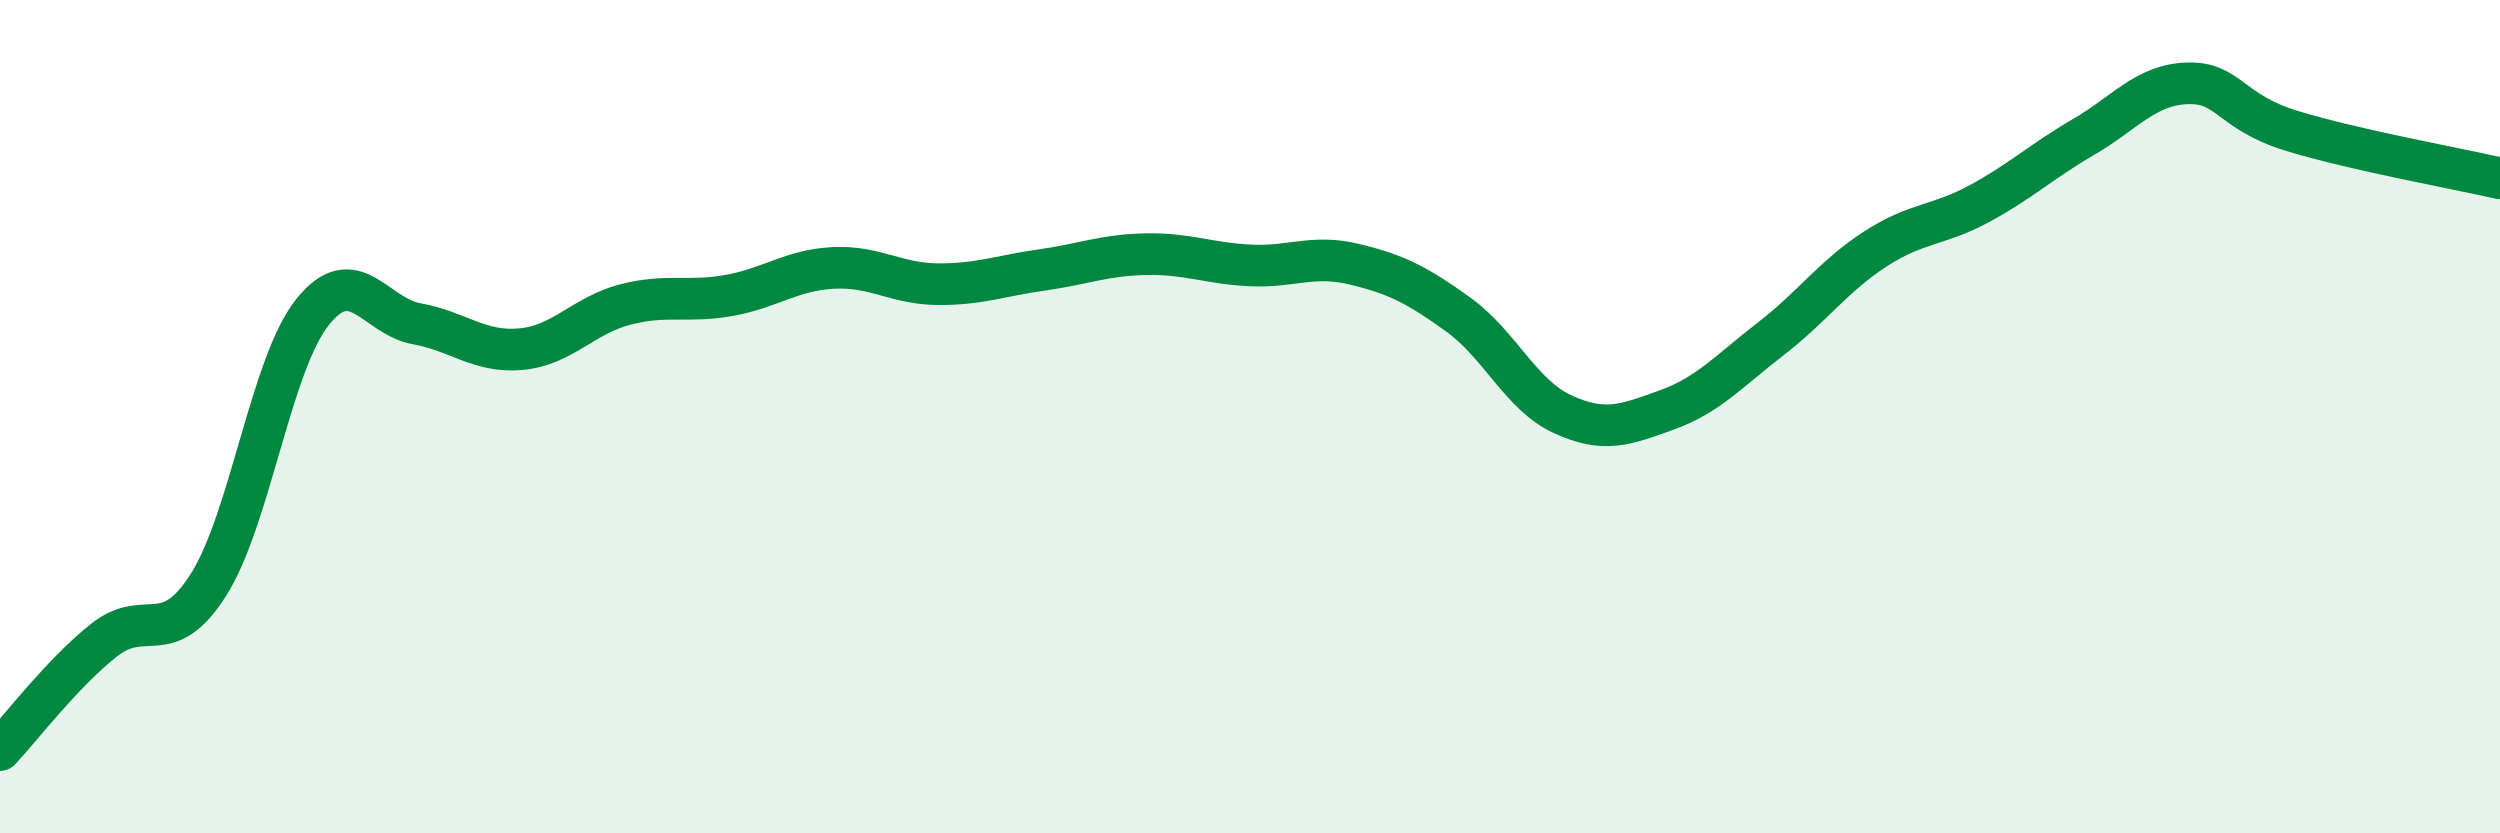 
    <svg width="60" height="20" viewBox="0 0 60 20" xmlns="http://www.w3.org/2000/svg">
      <path
        d="M 0,18 C 0.5,17.47 1.5,16.15 2.5,15.36 C 3.5,14.57 4,15.61 5,14.04 C 6,12.47 6.5,8.74 7.5,7.49 C 8.5,6.24 9,7.59 10,7.77 C 11,7.95 11.5,8.47 12.5,8.38 C 13.5,8.29 14,7.57 15,7.31 C 16,7.05 16.5,7.27 17.5,7.09 C 18.5,6.91 19,6.48 20,6.43 C 21,6.38 21.5,6.81 22.5,6.82 C 23.5,6.83 24,6.62 25,6.48 C 26,6.34 26.5,6.12 27.5,6.1 C 28.5,6.08 29,6.32 30,6.37 C 31,6.42 31.5,6.1 32.5,6.34 C 33.5,6.58 34,6.83 35,7.55 C 36,8.27 36.5,9.48 37.5,9.94 C 38.5,10.4 39,10.2 40,9.84 C 41,9.48 41.5,8.9 42.5,8.13 C 43.5,7.36 44,6.63 45,5.98 C 46,5.33 46.5,5.43 47.5,4.89 C 48.5,4.35 49,3.87 50,3.29 C 51,2.71 51.5,2.03 52.5,2 C 53.5,1.97 53.5,2.68 55,3.14 C 56.5,3.6 59,4.05 60,4.28L60 20L0 20Z"
        fill="#008740"
        opacity="0.1"
        stroke-linecap="round"
        stroke-linejoin="round"
      />
      <path
        d="M 0,18 C 0.5,17.47 1.5,16.15 2.5,15.36 C 3.5,14.57 4,15.61 5,14.04 C 6,12.47 6.5,8.74 7.5,7.49 C 8.5,6.24 9,7.59 10,7.77 C 11,7.95 11.5,8.47 12.5,8.38 C 13.5,8.29 14,7.57 15,7.31 C 16,7.05 16.5,7.27 17.5,7.09 C 18.5,6.91 19,6.48 20,6.43 C 21,6.38 21.5,6.81 22.5,6.82 C 23.5,6.83 24,6.62 25,6.48 C 26,6.34 26.5,6.12 27.5,6.1 C 28.5,6.08 29,6.32 30,6.37 C 31,6.42 31.5,6.1 32.5,6.34 C 33.5,6.58 34,6.83 35,7.55 C 36,8.27 36.5,9.48 37.5,9.94 C 38.5,10.4 39,10.2 40,9.84 C 41,9.48 41.5,8.9 42.5,8.13 C 43.5,7.36 44,6.63 45,5.98 C 46,5.33 46.5,5.43 47.5,4.89 C 48.5,4.35 49,3.87 50,3.29 C 51,2.71 51.5,2.03 52.5,2 C 53.5,1.97 53.5,2.68 55,3.14 C 56.5,3.6 59,4.05 60,4.28"
        stroke="#008740"
        stroke-width="1"
        fill="none"
        stroke-linecap="round"
        stroke-linejoin="round"
      />
    </svg>
  